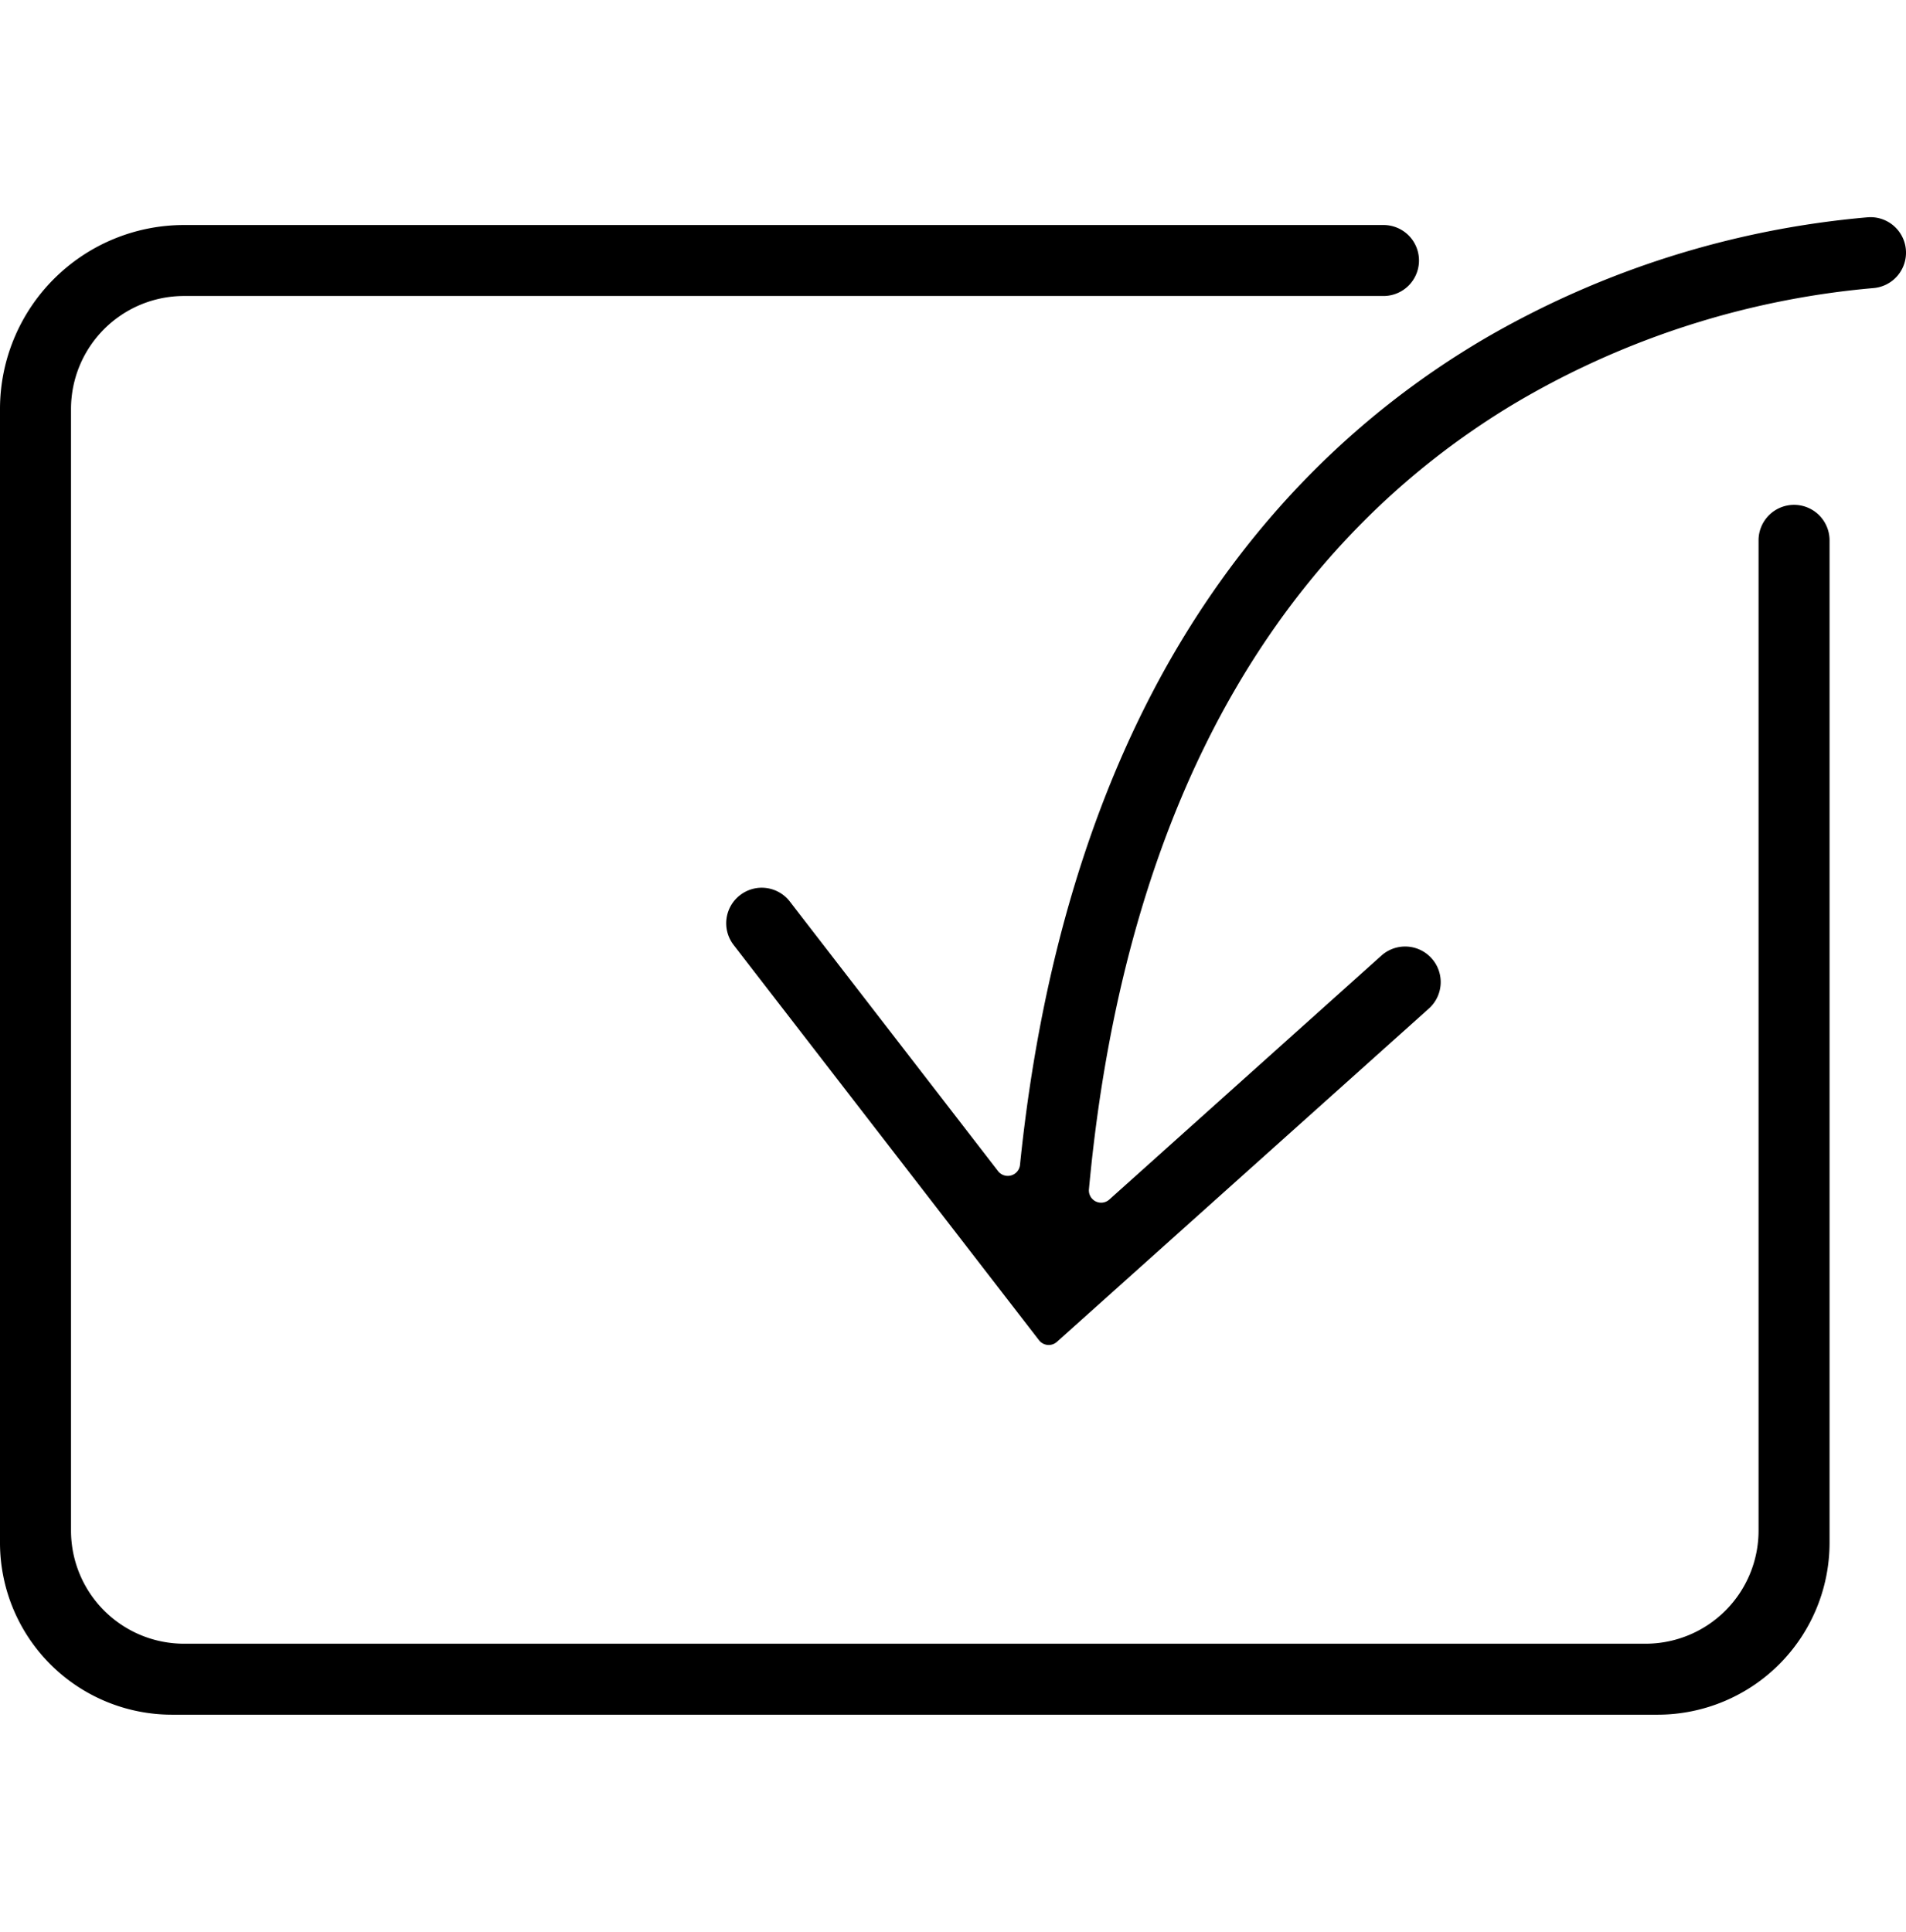 <svg xmlns="http://www.w3.org/2000/svg" id="Layer_1" data-name="Layer 1" viewBox="0 0 442.08 448.06"><path d="M442.08,58.82h0a8.24,8.24,0,0,1-7.58,8,196.87,196.87,0,0,0-82.75,26.49c-27,16.06-49,38.52-65.37,66.75-18.26,31.48-29.63,70.43-33.81,115.78v0a2.84,2.84,0,0,0,4.73,2.37l63.11-56.58a8.25,8.25,0,0,1,11.65.65h0a8.24,8.24,0,0,1-.64,11.63l-86.28,77.31a2.85,2.85,0,0,1-4.15-.38l-70.83-91.67a8.23,8.23,0,0,1,1.48-11.55h0a8.23,8.23,0,0,1,11.56,1.48l48.3,62.53a2.85,2.85,0,0,0,5.08-1.45h0c4.74-46.31,16.83-86.37,35.94-119.06,18-30.71,42.11-55.12,71.76-72.55A213.32,213.32,0,0,1,433.19,50.4,8.23,8.23,0,0,1,442.08,58.82Z"></path><path d="M416.12,117.09a8.24,8.24,0,0,1,8.23,8.23V357.84a39.89,39.89,0,0,1-39.85,39.85H39.85A39.89,39.89,0,0,1,0,357.84v-263A42.69,42.69,0,0,1,42.69,52.19h278.2a8.22,8.22,0,0,1,8.23,8.23h0a8.23,8.23,0,0,1-8.23,8.23H42.69A26.22,26.22,0,0,0,16.47,94.87V355A26.23,26.23,0,0,0,42.7,381.23h339A26.22,26.22,0,0,0,407.88,355V125.32a8.24,8.24,0,0,1,8.24-8.23Z"></path></svg>